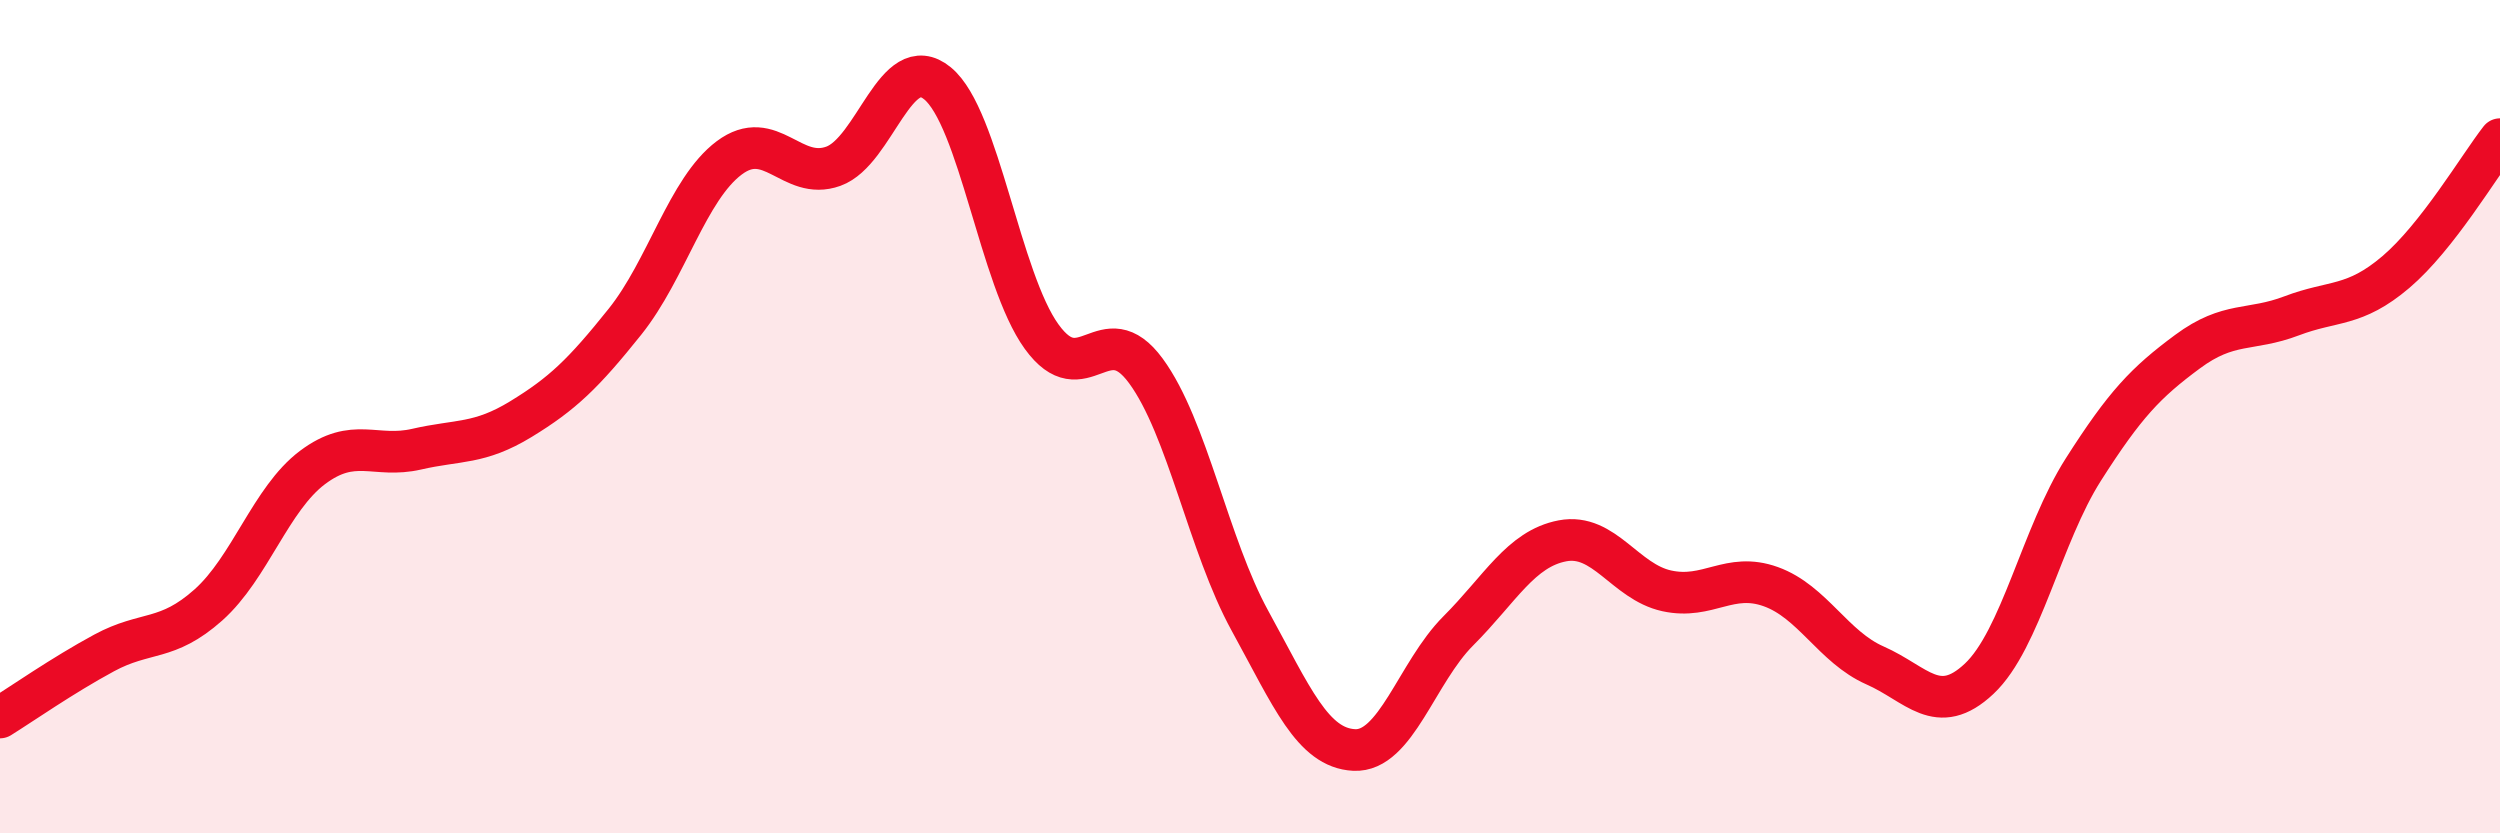 
    <svg width="60" height="20" viewBox="0 0 60 20" xmlns="http://www.w3.org/2000/svg">
      <path
        d="M 0,17.22 C 0.5,16.91 1.5,16.21 2.5,15.67 C 3.5,15.13 4,15.41 5,14.52 C 6,13.63 6.5,11.97 7.5,11.22 C 8.5,10.47 9,11.01 10,10.78 C 11,10.55 11.5,10.67 12.5,10.06 C 13.5,9.45 14,8.97 15,7.72 C 16,6.47 16.5,4.54 17.5,3.79 C 18.5,3.04 19,4.35 20,3.99 C 21,3.63 21.5,1.18 22.5,2 C 23.5,2.82 24,6.7 25,8.08 C 26,9.46 26.5,7.54 27.5,8.9 C 28.5,10.26 29,13.08 30,14.9 C 31,16.72 31.5,17.95 32.5,18 C 33.5,18.05 34,16.14 35,15.14 C 36,14.14 36.5,13.17 37.5,12.98 C 38.5,12.79 39,13.96 40,14.18 C 41,14.4 41.5,13.72 42.5,14.08 C 43.5,14.44 44,15.53 45,15.97 C 46,16.41 46.5,17.23 47.5,16.29 C 48.5,15.35 49,12.84 50,11.27 C 51,9.7 51.5,9.18 52.5,8.44 C 53.5,7.7 54,7.96 55,7.58 C 56,7.2 56.5,7.38 57.5,6.53 C 58.5,5.68 59.5,3.98 60,3.34L60 20L0 20Z"
        fill="#EB0A25"
        opacity="0.1"
        stroke-linecap="round"
        stroke-linejoin="round"
      />
      <path
        d="M 0,17.22 C 0.5,16.91 1.5,16.21 2.5,15.67 C 3.5,15.13 4,15.41 5,14.52 C 6,13.63 6.5,11.97 7.5,11.22 C 8.5,10.47 9,11.01 10,10.78 C 11,10.55 11.5,10.67 12.5,10.06 C 13.5,9.45 14,8.97 15,7.72 C 16,6.47 16.5,4.54 17.5,3.79 C 18.5,3.04 19,4.35 20,3.99 C 21,3.63 21.5,1.18 22.5,2 C 23.5,2.82 24,6.7 25,8.08 C 26,9.46 26.5,7.54 27.5,8.9 C 28.5,10.26 29,13.08 30,14.9 C 31,16.72 31.5,17.95 32.5,18 C 33.5,18.05 34,16.14 35,15.14 C 36,14.14 36.5,13.17 37.5,12.98 C 38.5,12.79 39,13.96 40,14.18 C 41,14.4 41.5,13.72 42.5,14.08 C 43.5,14.44 44,15.53 45,15.97 C 46,16.41 46.5,17.23 47.5,16.29 C 48.5,15.35 49,12.84 50,11.27 C 51,9.7 51.5,9.18 52.5,8.44 C 53.5,7.7 54,7.96 55,7.58 C 56,7.2 56.5,7.38 57.5,6.53 C 58.5,5.68 59.5,3.98 60,3.34"
        stroke="#EB0A25"
        stroke-width="1"
        fill="none"
        stroke-linecap="round"
        stroke-linejoin="round"
      />
    </svg>
  